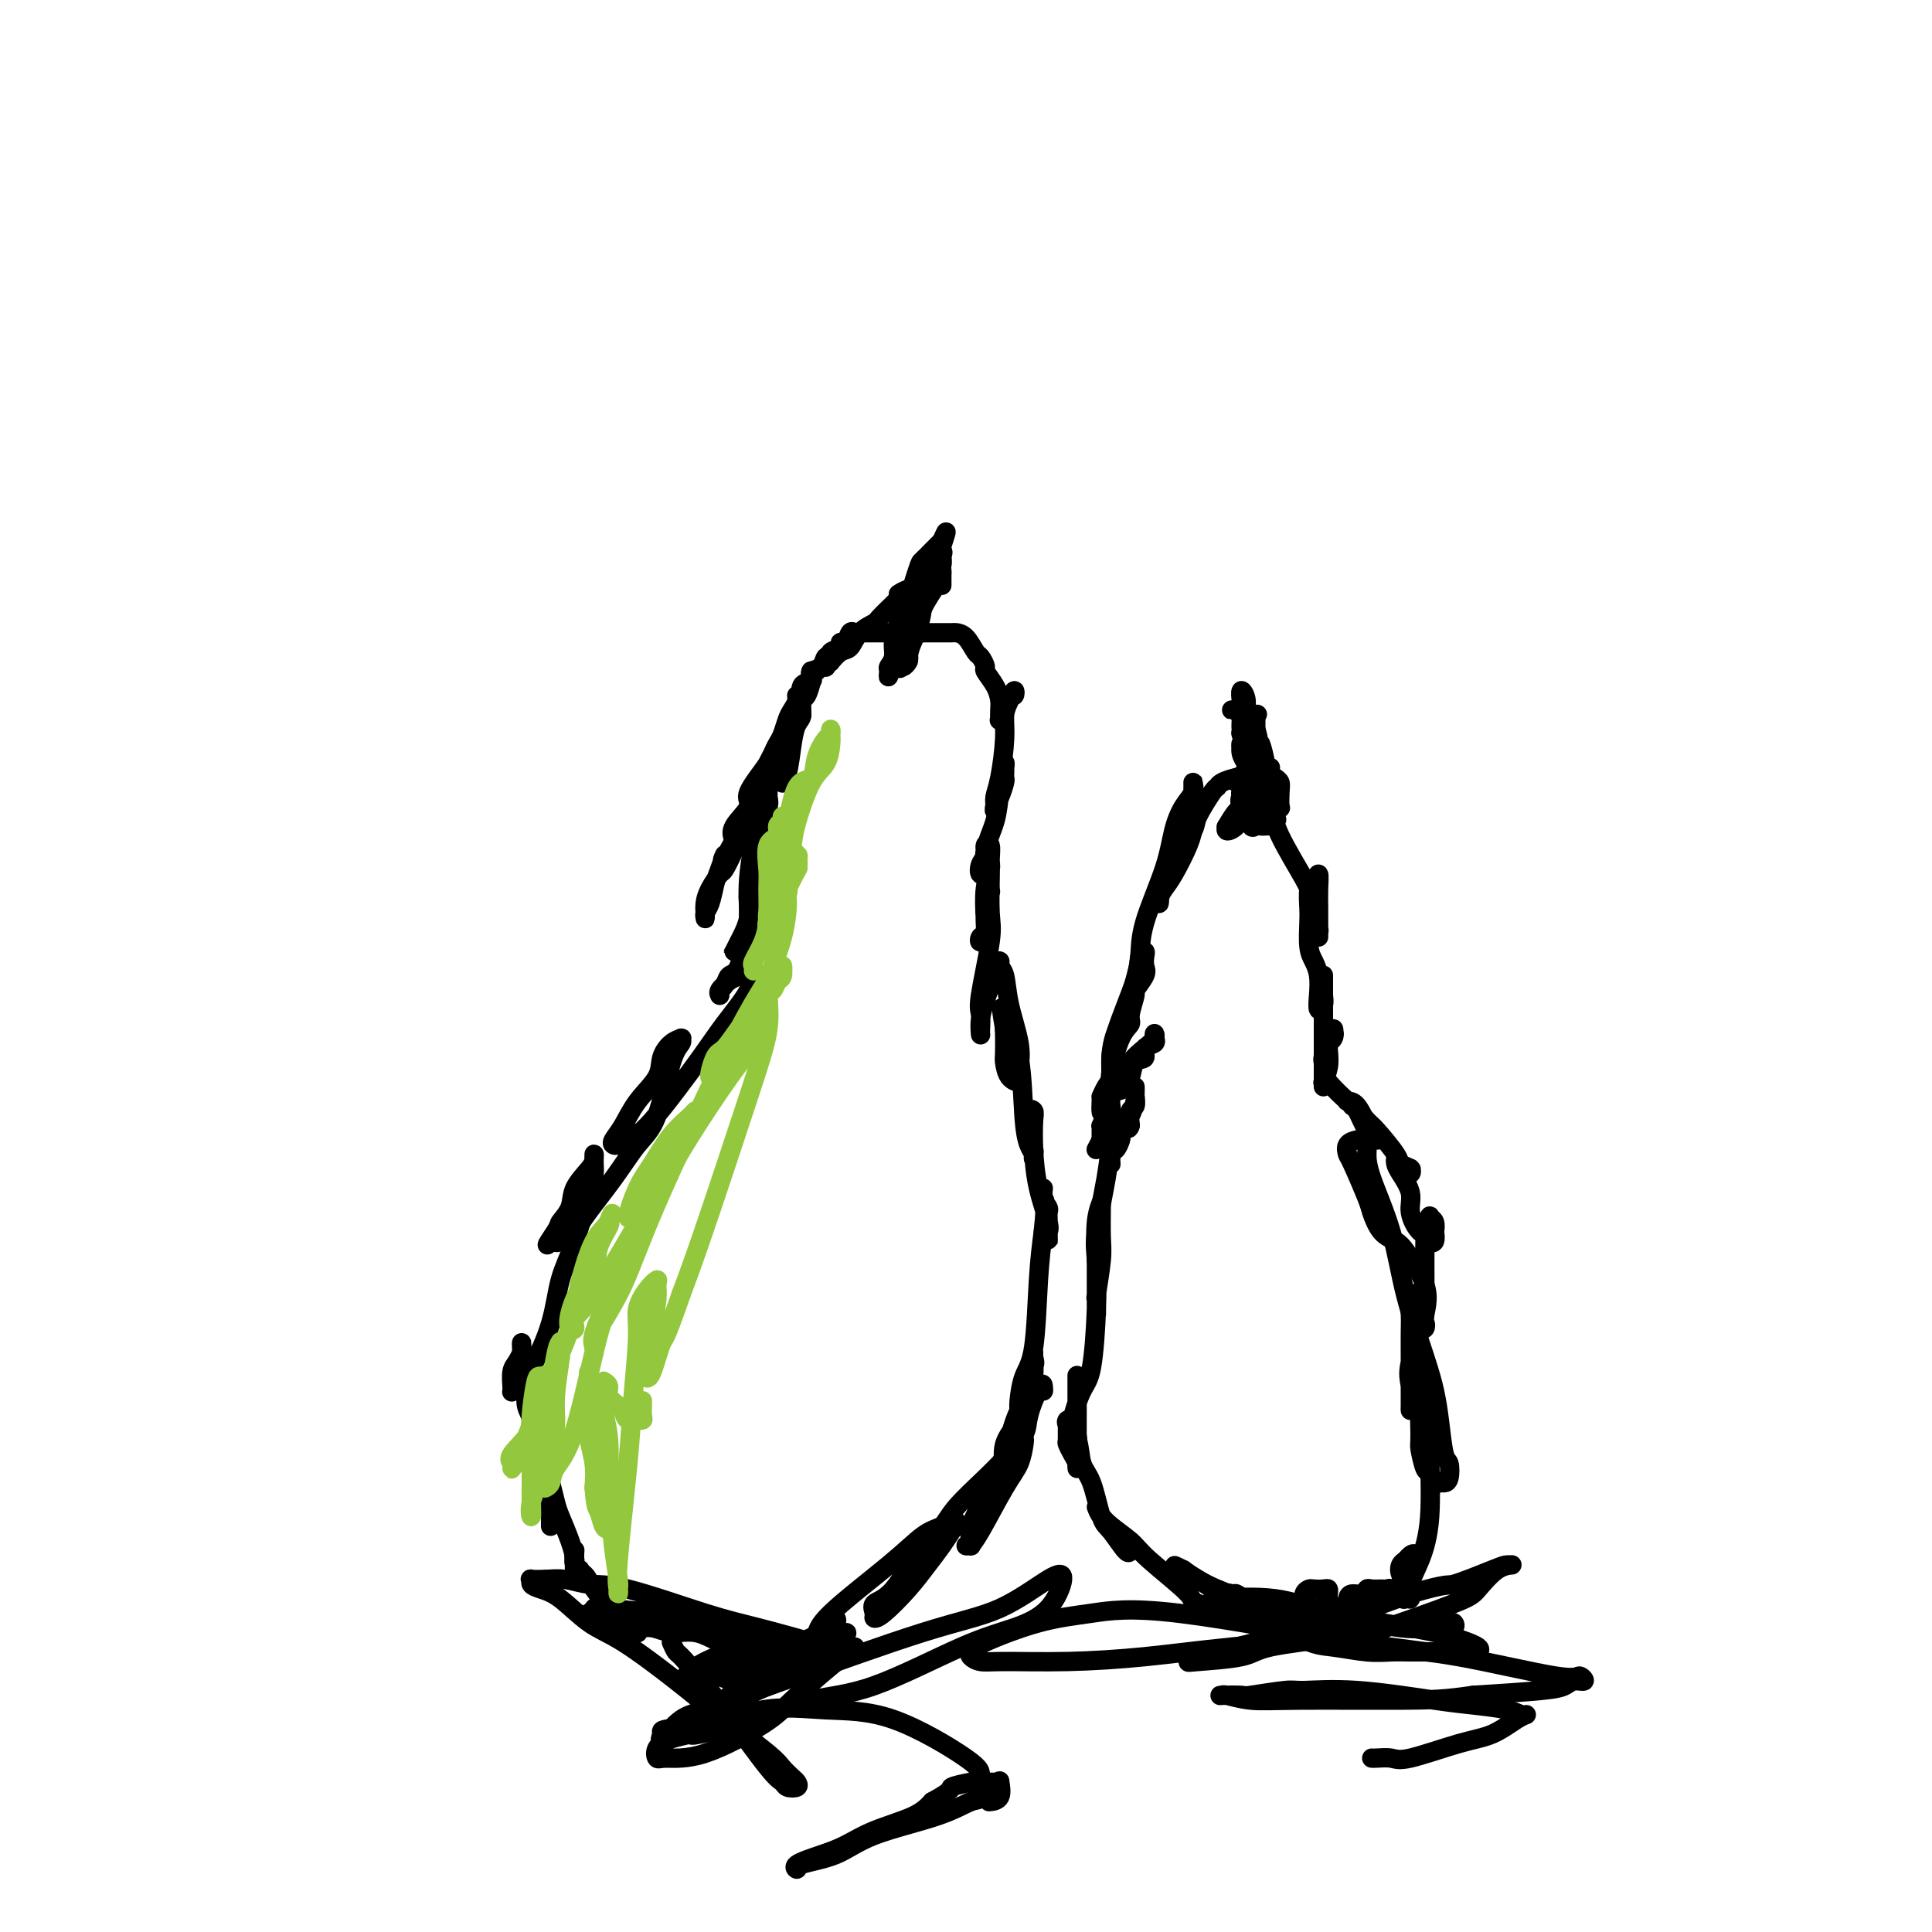 <svg viewBox='0 0 400 400' version='1.1' xmlns='http://www.w3.org/2000/svg' xmlns:xlink='http://www.w3.org/1999/xlink'><g fill='none' stroke='#000000' stroke-width='4' stroke-linecap='round' stroke-linejoin='round'><path d='M156,178c0.112,-0.071 0.223,-0.143 0,1c-0.223,1.143 -0.781,3.499 -1,5c-0.219,1.501 -0.101,2.147 0,3c0.101,0.853 0.184,1.914 0,3c-0.184,1.086 -0.635,2.196 -1,3c-0.365,0.804 -0.645,1.301 -1,2c-0.355,0.699 -0.784,1.599 -1,2c-0.216,0.401 -0.217,0.301 0,0c0.217,-0.301 0.652,-0.805 1,-1c0.348,-0.195 0.608,-0.082 1,-1c0.392,-0.918 0.914,-2.865 1,-5c0.086,-2.135 -0.264,-4.456 0,-8c0.264,-3.544 1.143,-8.310 2,-11c0.857,-2.690 1.694,-3.303 2,-4c0.306,-0.697 0.082,-1.477 0,-2c-0.082,-0.523 -0.022,-0.790 0,-1c0.022,-0.210 0.006,-0.364 0,0c-0.006,0.364 -0.002,1.247 0,2c0.002,0.753 0.001,1.377 0,2'/><path d='M159,168c-0.182,1.840 -0.638,4.439 -1,6c-0.362,1.561 -0.632,2.083 -1,3c-0.368,0.917 -0.834,2.228 -1,4c-0.166,1.772 -0.030,4.006 0,5c0.030,0.994 -0.044,0.748 0,2c0.044,1.252 0.208,4.002 0,5c-0.208,0.998 -0.787,0.246 -1,1c-0.213,0.754 -0.060,3.016 0,3c0.060,-0.016 0.025,-2.308 0,-4c-0.025,-1.692 -0.041,-2.784 0,-4c0.041,-1.216 0.140,-2.556 1,-5c0.860,-2.444 2.480,-5.992 3,-8c0.520,-2.008 -0.059,-2.477 0,-3c0.059,-0.523 0.756,-1.099 1,-1c0.244,0.099 0.035,0.875 0,1c-0.035,0.125 0.104,-0.401 0,1c-0.104,1.401 -0.451,4.727 -1,8c-0.549,3.273 -1.299,6.491 -2,8c-0.701,1.509 -1.355,1.307 -2,3c-0.645,1.693 -1.283,5.281 -2,7c-0.717,1.719 -1.513,1.571 -2,2c-0.487,0.429 -0.666,1.436 -1,2c-0.334,0.564 -0.823,0.685 -1,1c-0.177,0.315 -0.042,0.825 0,1c0.042,0.175 -0.009,0.016 0,0c0.009,-0.016 0.079,0.111 0,0c-0.079,-0.111 -0.308,-0.460 0,-1c0.308,-0.540 1.154,-1.270 2,-2'/><path d='M151,203c1.217,-0.709 3.259,-1.481 4,-2c0.741,-0.519 0.182,-0.786 0,-1c-0.182,-0.214 0.012,-0.376 0,0c-0.012,0.376 -0.229,1.291 0,2c0.229,0.709 0.903,1.212 0,3c-0.903,1.788 -3.383,4.861 -5,7c-1.617,2.139 -2.370,3.344 -5,7c-2.630,3.656 -7.137,9.762 -10,13c-2.863,3.238 -4.082,3.606 -5,4c-0.918,0.394 -1.535,0.813 -2,1c-0.465,0.187 -0.779,0.144 -1,0c-0.221,-0.144 -0.348,-0.387 0,-1c0.348,-0.613 1.171,-1.596 2,-3c0.829,-1.404 1.666,-3.227 3,-5c1.334,-1.773 3.166,-3.494 4,-5c0.834,-1.506 0.668,-2.796 1,-4c0.332,-1.204 1.160,-2.323 2,-3c0.840,-0.677 1.691,-0.911 2,-1c0.309,-0.089 0.078,-0.033 0,0c-0.078,0.033 -0.001,0.042 0,0c0.001,-0.042 -0.074,-0.134 0,0c0.074,0.134 0.298,0.496 0,1c-0.298,0.504 -1.117,1.150 -2,4c-0.883,2.850 -1.831,7.904 -3,11c-1.169,3.096 -2.558,4.234 -4,6c-1.442,1.766 -2.936,4.159 -5,7c-2.064,2.841 -4.697,6.132 -6,8c-1.303,1.868 -1.277,2.315 -2,3c-0.723,0.685 -2.195,1.607 -3,2c-0.805,0.393 -0.944,0.255 -1,0c-0.056,-0.255 -0.028,-0.628 0,-1'/><path d='M115,256c-3.278,3.727 -0.973,0.544 0,-1c0.973,-1.544 0.615,-1.449 1,-2c0.385,-0.551 1.515,-1.747 2,-3c0.485,-1.253 0.326,-2.564 1,-4c0.674,-1.436 2.181,-2.996 3,-4c0.819,-1.004 0.950,-1.453 1,-2c0.050,-0.547 0.019,-1.191 0,-1c-0.019,0.191 -0.026,1.216 0,2c0.026,0.784 0.083,1.328 0,2c-0.083,0.672 -0.308,1.472 -1,4c-0.692,2.528 -1.852,6.784 -3,10c-1.148,3.216 -2.283,5.391 -3,8c-0.717,2.609 -1.015,5.652 -2,9c-0.985,3.348 -2.656,7.001 -4,9c-1.344,1.999 -2.361,2.344 -3,3c-0.639,0.656 -0.901,1.624 -1,2c-0.099,0.376 -0.037,0.161 0,0c0.037,-0.161 0.048,-0.266 0,-1c-0.048,-0.734 -0.157,-2.097 0,-3c0.157,-0.903 0.578,-1.347 1,-2c0.422,-0.653 0.844,-1.514 1,-2c0.156,-0.486 0.044,-0.597 0,-1c-0.044,-0.403 -0.022,-1.097 0,-1c0.022,0.097 0.044,0.984 0,2c-0.044,1.016 -0.156,2.162 0,3c0.156,0.838 0.578,1.369 1,3c0.422,1.631 0.844,4.362 1,6c0.156,1.638 0.044,2.182 0,3c-0.044,0.818 -0.022,1.909 0,3'/><path d='M110,298c0.309,3.160 0.083,1.561 0,1c-0.083,-0.561 -0.021,-0.083 0,0c0.021,0.083 0.002,-0.230 0,-1c-0.002,-0.770 0.014,-1.996 0,-3c-0.014,-1.004 -0.057,-1.787 0,-3c0.057,-1.213 0.216,-2.857 0,-4c-0.216,-1.143 -0.807,-1.787 -1,-2c-0.193,-0.213 0.011,0.004 0,1c-0.011,0.996 -0.238,2.771 0,4c0.238,1.229 0.939,1.910 1,3c0.061,1.090 -0.520,2.587 0,5c0.520,2.413 2.139,5.741 3,8c0.861,2.259 0.963,3.448 1,5c0.037,1.552 0.010,3.466 0,4c-0.010,0.534 -0.002,-0.311 0,-1c0.002,-0.689 -0.000,-1.221 0,-2c0.000,-0.779 0.003,-1.803 0,-3c-0.003,-1.197 -0.013,-2.566 0,-3c0.013,-0.434 0.048,0.067 0,0c-0.048,-0.067 -0.181,-0.702 0,0c0.181,0.702 0.674,2.741 1,4c0.326,1.259 0.483,1.740 1,3c0.517,1.260 1.392,3.300 2,5c0.608,1.700 0.949,3.059 1,4c0.051,0.941 -0.186,1.465 0,2c0.186,0.535 0.796,1.083 1,1c0.204,-0.083 0.003,-0.795 0,-1c-0.003,-0.205 0.191,0.099 0,0c-0.191,-0.099 -0.769,-0.600 -1,-1c-0.231,-0.400 -0.116,-0.700 0,-1'/><path d='M119,323c-0.127,-1.074 0.057,-2.260 0,-2c-0.057,0.260 -0.353,1.966 0,3c0.353,1.034 1.355,1.395 2,2c0.645,0.605 0.933,1.454 2,3c1.067,1.546 2.913,3.788 4,5c1.087,1.212 1.416,1.392 2,2c0.584,0.608 1.423,1.642 2,2c0.577,0.358 0.891,0.040 1,0c0.109,-0.040 0.012,0.198 0,0c-0.012,-0.198 0.061,-0.834 0,-1c-0.061,-0.166 -0.257,0.136 -1,0c-0.743,-0.136 -2.034,-0.712 -2,-1c0.034,-0.288 1.393,-0.289 2,0c0.607,0.289 0.461,0.869 1,1c0.539,0.131 1.762,-0.185 3,0c1.238,0.185 2.492,0.872 4,1c1.508,0.128 3.272,-0.301 5,0c1.728,0.301 3.420,1.333 5,2c1.580,0.667 3.048,0.969 4,1c0.952,0.031 1.387,-0.209 1,0c-0.387,0.209 -1.597,0.869 -2,1c-0.403,0.131 -0.000,-0.266 -1,0c-1.000,0.266 -3.402,1.195 -5,2c-1.598,0.805 -2.392,1.486 -3,2c-0.608,0.514 -1.031,0.861 -1,1c0.031,0.139 0.515,0.069 1,0'/><path d='M143,347c-1.110,0.914 1.114,0.199 2,0c0.886,-0.199 0.433,0.119 1,0c0.567,-0.119 2.153,-0.673 3,-1c0.847,-0.327 0.955,-0.425 2,-1c1.045,-0.575 3.026,-1.626 4,-2c0.974,-0.374 0.941,-0.072 1,0c0.059,0.072 0.208,-0.086 0,0c-0.208,0.086 -0.774,0.416 -1,1c-0.226,0.584 -0.111,1.423 -1,2c-0.889,0.577 -2.783,0.891 -4,1c-1.217,0.109 -1.756,0.011 -2,0c-0.244,-0.011 -0.191,0.065 0,0c0.191,-0.065 0.521,-0.272 1,0c0.479,0.272 1.107,1.021 3,0c1.893,-1.021 5.053,-3.814 7,-5c1.947,-1.186 2.683,-0.766 4,-1c1.317,-0.234 3.215,-1.124 5,-2c1.785,-0.876 3.455,-1.739 4,-2c0.545,-0.261 -0.036,0.081 0,0c0.036,-0.081 0.688,-0.583 1,-1c0.312,-0.417 0.282,-0.748 0,-1c-0.282,-0.252 -0.818,-0.424 -1,0c-0.182,0.424 -0.010,1.444 0,2c0.010,0.556 -0.142,0.649 -1,1c-0.858,0.351 -2.423,0.959 -3,2c-0.577,1.041 -0.165,2.516 0,3c0.165,0.484 0.083,-0.024 0,0c-0.083,0.024 -0.167,0.578 0,0c0.167,-0.578 0.583,-2.289 1,-4'/><path d='M169,339c0.206,-1.235 0.221,-2.322 3,-5c2.779,-2.678 8.322,-6.947 12,-10c3.678,-3.053 5.492,-4.891 7,-6c1.508,-1.109 2.711,-1.491 4,-2c1.289,-0.509 2.664,-1.145 3,-1c0.336,0.145 -0.368,1.072 -1,2c-0.632,0.928 -1.193,1.857 -2,3c-0.807,1.143 -1.862,2.500 -3,4c-1.138,1.500 -2.360,3.141 -4,5c-1.640,1.859 -3.697,3.935 -5,5c-1.303,1.065 -1.850,1.120 -2,1c-0.150,-0.120 0.099,-0.415 0,-1c-0.099,-0.585 -0.546,-1.459 0,-2c0.546,-0.541 2.085,-0.749 4,-3c1.915,-2.251 4.206,-6.545 6,-9c1.794,-2.455 3.090,-3.071 4,-4c0.910,-0.929 1.435,-2.172 3,-4c1.565,-1.828 4.171,-4.241 6,-6c1.829,-1.759 2.880,-2.866 4,-4c1.120,-1.134 2.307,-2.297 3,-3c0.693,-0.703 0.891,-0.946 1,-1c0.109,-0.054 0.130,0.080 0,1c-0.130,0.920 -0.412,2.624 -1,4c-0.588,1.376 -1.483,2.422 -3,5c-1.517,2.578 -3.656,6.688 -5,9c-1.344,2.312 -1.894,2.824 -2,3c-0.106,0.176 0.231,0.014 0,0c-0.231,-0.014 -1.031,0.120 -1,0c0.031,-0.120 0.893,-0.494 1,-1c0.107,-0.506 -0.541,-1.145 0,-3c0.541,-1.855 2.270,-4.928 4,-8'/><path d='M205,308c1.177,-2.975 2.120,-4.414 3,-7c0.880,-2.586 1.698,-6.319 3,-9c1.302,-2.681 3.088,-4.310 4,-5c0.912,-0.690 0.951,-0.440 1,0c0.049,0.440 0.108,1.069 0,1c-0.108,-0.069 -0.383,-0.835 -1,0c-0.617,0.835 -1.576,3.271 -2,5c-0.424,1.729 -0.312,2.750 -1,4c-0.688,1.250 -2.175,2.731 -3,4c-0.825,1.269 -0.989,2.328 -1,3c-0.011,0.672 0.130,0.957 0,0c-0.130,-0.957 -0.532,-3.156 0,-5c0.532,-1.844 1.999,-3.332 3,-5c1.001,-1.668 1.536,-3.516 2,-5c0.464,-1.484 0.859,-2.603 1,-4c0.141,-1.397 0.030,-3.073 0,-4c-0.030,-0.927 0.021,-1.105 0,-1c-0.021,0.105 -0.115,0.494 0,1c0.115,0.506 0.437,1.130 0,2c-0.437,0.870 -1.634,1.985 -2,3c-0.366,1.015 0.098,1.929 0,3c-0.098,1.071 -0.759,2.298 -1,3c-0.241,0.702 -0.063,0.880 0,1c0.063,0.120 0.009,0.183 0,0c-0.009,-0.183 0.025,-0.612 0,-1c-0.025,-0.388 -0.109,-0.737 0,-2c0.109,-1.263 0.411,-3.442 1,-5c0.589,-1.558 1.466,-2.496 2,-6c0.534,-3.504 0.724,-9.572 1,-14c0.276,-4.428 0.638,-7.214 1,-10'/><path d='M216,255c0.769,-7.163 0.192,-6.572 0,-7c-0.192,-0.428 0.001,-1.875 0,-2c-0.001,-0.125 -0.196,1.070 0,2c0.196,0.930 0.785,1.593 1,2c0.215,0.407 0.058,0.556 0,1c-0.058,0.444 -0.015,1.181 0,2c0.015,0.819 0.004,1.719 0,2c-0.004,0.281 -0.002,-0.057 0,0c0.002,0.057 0.002,0.511 0,1c-0.002,0.489 -0.007,1.015 0,1c0.007,-0.015 0.026,-0.571 0,-1c-0.026,-0.429 -0.098,-0.731 0,-1c0.098,-0.269 0.367,-0.506 0,-2c-0.367,-1.494 -1.370,-4.245 -2,-7c-0.630,-2.755 -0.886,-5.514 -1,-8c-0.114,-2.486 -0.084,-4.699 0,-6c0.084,-1.301 0.222,-1.690 0,-2c-0.222,-0.310 -0.806,-0.539 -1,0c-0.194,0.539 0.000,1.848 0,3c-0.000,1.152 -0.195,2.148 0,3c0.195,0.852 0.782,1.558 1,2c0.218,0.442 0.069,0.618 0,1c-0.069,0.382 -0.059,0.970 0,1c0.059,0.030 0.165,-0.497 0,-1c-0.165,-0.503 -0.601,-0.980 -1,-2c-0.399,-1.020 -0.761,-2.582 -1,-6c-0.239,-3.418 -0.354,-8.691 -1,-12c-0.646,-3.309 -1.823,-4.655 -3,-6'/><path d='M208,213c-1.238,-7.071 -0.332,-3.750 0,-2c0.332,1.750 0.091,1.929 0,2c-0.091,0.071 -0.031,0.034 0,1c0.031,0.966 0.033,2.936 0,4c-0.033,1.064 -0.100,1.223 0,2c0.100,0.777 0.368,2.171 1,3c0.632,0.829 1.627,1.091 2,1c0.373,-0.091 0.126,-0.535 0,-1c-0.126,-0.465 -0.129,-0.950 0,-2c0.129,-1.050 0.389,-2.663 0,-5c-0.389,-2.337 -1.428,-5.396 -2,-8c-0.572,-2.604 -0.678,-4.751 -1,-6c-0.322,-1.249 -0.860,-1.598 -1,-2c-0.140,-0.402 0.116,-0.856 0,-1c-0.116,-0.144 -0.606,0.021 -1,1c-0.394,0.979 -0.694,2.770 -1,4c-0.306,1.230 -0.618,1.898 -1,3c-0.382,1.102 -0.834,2.639 -1,4c-0.166,1.361 -0.047,2.545 0,3c0.047,0.455 0.020,0.179 0,0c-0.020,-0.179 -0.034,-0.263 0,-1c0.034,-0.737 0.114,-2.127 0,-3c-0.114,-0.873 -0.423,-1.228 0,-4c0.423,-2.772 1.577,-7.961 2,-11c0.423,-3.039 0.114,-3.928 0,-6c-0.114,-2.072 -0.033,-5.329 0,-7c0.033,-1.671 0.019,-1.757 0,-1c-0.019,0.757 -0.044,2.358 0,3c0.044,0.642 0.155,0.326 0,1c-0.155,0.674 -0.578,2.337 -1,4'/><path d='M204,189c-0.098,1.951 0.156,3.329 0,4c-0.156,0.671 -0.722,0.634 -1,1c-0.278,0.366 -0.267,1.135 0,1c0.267,-0.135 0.789,-1.176 1,-2c0.211,-0.824 0.110,-1.433 0,-3c-0.110,-1.567 -0.230,-4.092 0,-6c0.230,-1.908 0.809,-3.199 1,-4c0.191,-0.801 -0.005,-1.113 0,-2c0.005,-0.887 0.210,-2.349 0,-3c-0.210,-0.651 -0.837,-0.491 -1,0c-0.163,0.491 0.136,1.312 0,2c-0.136,0.688 -0.709,1.242 -1,2c-0.291,0.758 -0.299,1.720 0,2c0.299,0.280 0.907,-0.121 1,-1c0.093,-0.879 -0.329,-2.236 0,-4c0.329,-1.764 1.409,-3.934 2,-6c0.591,-2.066 0.694,-4.029 1,-6c0.306,-1.971 0.814,-3.950 1,-5c0.186,-1.050 0.051,-1.170 0,-1c-0.051,0.170 -0.016,0.629 0,1c0.016,0.371 0.015,0.653 0,1c-0.015,0.347 -0.042,0.758 0,1c0.042,0.242 0.155,0.313 0,1c-0.155,0.687 -0.578,1.988 -1,3c-0.422,1.012 -0.844,1.734 -1,2c-0.156,0.266 -0.044,0.076 0,0c0.044,-0.076 0.022,-0.038 0,0'/><path d='M206,167c-0.298,1.324 -0.042,0.633 0,0c0.042,-0.633 -0.130,-1.208 0,-2c0.130,-0.792 0.560,-1.800 1,-4c0.440,-2.200 0.889,-5.590 1,-8c0.111,-2.410 -0.117,-3.838 0,-5c0.117,-1.162 0.578,-2.059 1,-3c0.422,-0.941 0.807,-1.928 1,-2c0.193,-0.072 0.196,0.771 0,1c-0.196,0.229 -0.592,-0.155 -1,0c-0.408,0.155 -0.827,0.850 -1,1c-0.173,0.150 -0.099,-0.245 0,0c0.099,0.245 0.223,1.131 0,2c-0.223,0.869 -0.791,1.720 -1,2c-0.209,0.280 -0.058,-0.010 0,0c0.058,0.010 0.022,0.321 0,0c-0.022,-0.321 -0.029,-1.275 0,-2c0.029,-0.725 0.096,-1.221 0,-2c-0.096,-0.779 -0.354,-1.842 -1,-3c-0.646,-1.158 -1.681,-2.412 -2,-3c-0.319,-0.588 0.079,-0.511 0,-1c-0.079,-0.489 -0.636,-1.542 -1,-2c-0.364,-0.458 -0.536,-0.319 -1,-1c-0.464,-0.681 -1.219,-2.183 -2,-3c-0.781,-0.817 -1.589,-0.951 -2,-1c-0.411,-0.049 -0.425,-0.013 -1,0c-0.575,0.013 -1.712,0.004 -2,0c-0.288,-0.004 0.273,-0.001 0,0c-0.273,0.001 -1.381,0.000 -2,0c-0.619,-0.000 -0.748,-0.000 -1,0c-0.252,0.000 -0.626,0.000 -1,0'/><path d='M191,131c-1.489,-0.155 -0.713,-0.041 -1,0c-0.287,0.041 -1.638,0.011 -2,0c-0.362,-0.011 0.264,-0.003 0,0c-0.264,0.003 -1.419,0.001 -2,0c-0.581,-0.001 -0.590,-0.000 -1,0c-0.410,0.000 -1.223,-0.000 -2,0c-0.777,0.000 -1.518,0.001 -2,0c-0.482,-0.001 -0.707,-0.002 -1,0c-0.293,0.002 -0.656,0.008 -1,0c-0.344,-0.008 -0.671,-0.031 -1,0c-0.329,0.031 -0.660,0.117 -1,0c-0.340,-0.117 -0.687,-0.435 -1,0c-0.313,0.435 -0.591,1.623 -1,2c-0.409,0.377 -0.950,-0.059 -1,0c-0.050,0.059 0.391,0.611 0,1c-0.391,0.389 -1.615,0.615 -2,1c-0.385,0.385 0.068,0.930 0,1c-0.068,0.070 -0.659,-0.334 -1,0c-0.341,0.334 -0.434,1.407 -1,2c-0.566,0.593 -1.605,0.707 -2,1c-0.395,0.293 -0.144,0.764 0,1c0.144,0.236 0.182,0.237 0,1c-0.182,0.763 -0.584,2.287 -1,3c-0.416,0.713 -0.845,0.614 -1,1c-0.155,0.386 -0.035,1.256 -1,3c-0.965,1.744 -3.016,4.361 -4,6c-0.984,1.639 -0.902,2.301 -2,4c-1.098,1.699 -3.377,4.435 -4,6c-0.623,1.565 0.409,1.960 0,3c-0.409,1.040 -2.260,2.726 -3,4c-0.740,1.274 -0.370,2.137 0,3'/><path d='M152,174c-3.499,6.564 -2.248,3.475 -2,3c0.248,-0.475 -0.508,1.666 -1,3c-0.492,1.334 -0.720,1.861 -1,3c-0.280,1.139 -0.611,2.889 -1,4c-0.389,1.111 -0.836,1.581 -1,2c-0.164,0.419 -0.044,0.786 0,1c0.044,0.214 0.014,0.273 0,0c-0.014,-0.273 -0.011,-0.879 0,-1c0.011,-0.121 0.030,0.244 0,0c-0.030,-0.244 -0.107,-1.095 0,-2c0.107,-0.905 0.400,-1.862 1,-3c0.600,-1.138 1.508,-2.455 2,-3c0.492,-0.545 0.568,-0.318 1,-1c0.432,-0.682 1.219,-2.274 2,-4c0.781,-1.726 1.554,-3.585 2,-5c0.446,-1.415 0.565,-2.386 1,-4c0.435,-1.614 1.188,-3.871 2,-5c0.812,-1.129 1.685,-1.132 2,-1c0.315,0.132 0.073,0.397 0,0c-0.073,-0.397 0.022,-1.456 0,-2c-0.022,-0.544 -0.160,-0.572 0,-1c0.160,-0.428 0.620,-1.255 1,-2c0.380,-0.745 0.680,-1.407 1,-2c0.320,-0.593 0.659,-1.116 1,-2c0.341,-0.884 0.684,-2.127 1,-3c0.316,-0.873 0.607,-1.374 1,-2c0.393,-0.626 0.890,-1.375 1,-2c0.110,-0.625 -0.166,-1.126 0,-1c0.166,0.126 0.776,0.880 1,1c0.224,0.120 0.064,-0.394 0,0c-0.064,0.394 -0.032,1.697 0,3'/><path d='M166,148c-0.023,0.769 -0.581,1.190 -1,2c-0.419,0.810 -0.701,2.007 -1,4c-0.299,1.993 -0.616,4.782 -1,6c-0.384,1.218 -0.836,0.865 -1,1c-0.164,0.135 -0.042,0.758 0,1c0.042,0.242 0.004,0.104 0,0c-0.004,-0.104 0.028,-0.172 0,-1c-0.028,-0.828 -0.115,-2.414 0,-4c0.115,-1.586 0.431,-3.170 1,-5c0.569,-1.830 1.392,-3.905 2,-5c0.608,-1.095 1.000,-1.211 1,-2c-0.000,-0.789 -0.393,-2.250 0,-3c0.393,-0.750 1.573,-0.788 2,-1c0.427,-0.212 0.103,-0.596 0,-1c-0.103,-0.404 0.015,-0.826 0,-1c-0.015,-0.174 -0.163,-0.098 0,0c0.163,0.098 0.636,0.218 1,0c0.364,-0.218 0.618,-0.774 1,-1c0.382,-0.226 0.893,-0.120 1,0c0.107,0.120 -0.189,0.255 0,0c0.189,-0.255 0.864,-0.901 1,-1c0.136,-0.099 -0.268,0.348 0,0c0.268,-0.348 1.207,-1.492 2,-2c0.793,-0.508 1.438,-0.381 2,-1c0.562,-0.619 1.040,-1.983 2,-3c0.960,-1.017 2.402,-1.685 3,-2c0.598,-0.315 0.353,-0.277 1,-1c0.647,-0.723 2.185,-2.207 3,-3c0.815,-0.793 0.908,-0.897 1,-1'/><path d='M186,124c2.973,-2.933 0.405,-1.267 0,-1c-0.405,0.267 1.353,-0.865 2,-1c0.647,-0.135 0.184,0.727 0,1c-0.184,0.273 -0.088,-0.044 0,0c0.088,0.044 0.168,0.449 0,1c-0.168,0.551 -0.585,1.249 -1,2c-0.415,0.751 -0.828,1.556 -1,2c-0.172,0.444 -0.102,0.529 0,1c0.102,0.471 0.238,1.330 0,2c-0.238,0.670 -0.849,1.153 -1,2c-0.151,0.847 0.160,2.058 0,3c-0.160,0.942 -0.789,1.613 -1,2c-0.211,0.387 -0.002,0.489 0,1c0.002,0.511 -0.202,1.429 0,1c0.202,-0.429 0.809,-2.207 1,-3c0.191,-0.793 -0.033,-0.601 0,-1c0.033,-0.399 0.323,-1.387 1,-3c0.677,-1.613 1.743,-3.850 2,-5c0.257,-1.150 -0.293,-1.214 0,-3c0.293,-1.786 1.429,-5.293 2,-7c0.571,-1.707 0.577,-1.613 1,-2c0.423,-0.387 1.264,-1.253 2,-2c0.736,-0.747 1.368,-1.373 2,-2'/><path d='M195,112c1.708,-4.000 0.479,-0.502 0,1c-0.479,1.502 -0.208,1.006 0,1c0.208,-0.006 0.354,0.479 0,1c-0.354,0.521 -1.209,1.078 -2,3c-0.791,1.922 -1.517,5.207 -2,7c-0.483,1.793 -0.721,2.093 -1,3c-0.279,0.907 -0.597,2.421 -1,4c-0.403,1.579 -0.889,3.223 -1,4c-0.111,0.777 0.153,0.685 0,1c-0.153,0.315 -0.722,1.035 -1,1c-0.278,-0.035 -0.264,-0.825 0,-1c0.264,-0.175 0.779,0.265 1,0c0.221,-0.265 0.148,-1.235 0,-2c-0.148,-0.765 -0.373,-1.325 0,-2c0.373,-0.675 1.342,-1.466 2,-3c0.658,-1.534 1.003,-3.810 1,-5c-0.003,-1.190 -0.355,-1.293 0,-2c0.355,-0.707 1.416,-2.019 2,-3c0.584,-0.981 0.692,-1.632 1,-2c0.308,-0.368 0.818,-0.452 1,-1c0.182,-0.548 0.036,-1.560 0,-2c-0.036,-0.440 0.036,-0.307 0,0c-0.036,0.307 -0.181,0.787 -1,2c-0.819,1.213 -2.312,3.160 -3,5c-0.688,1.840 -0.570,3.572 -1,5c-0.430,1.428 -1.409,2.551 -2,4c-0.591,1.449 -0.796,3.225 -1,5'/><path d='M187,136c-1.267,3.992 -0.434,1.970 0,1c0.434,-0.970 0.470,-0.890 1,-2c0.530,-1.110 1.554,-3.412 2,-5c0.446,-1.588 0.316,-2.462 1,-4c0.684,-1.538 2.183,-3.739 3,-5c0.817,-1.261 0.951,-1.581 1,-2c0.049,-0.419 0.013,-0.937 0,-1c-0.013,-0.063 -0.004,0.329 0,1c0.004,0.671 0.001,1.620 0,2c-0.001,0.380 -0.001,0.190 0,0'/><path d='M230,226c0.002,-1.616 0.004,-3.232 0,-5c-0.004,-1.768 -0.015,-3.687 1,-7c1.015,-3.313 3.056,-8.020 4,-11c0.944,-2.980 0.791,-4.234 1,-5c0.209,-0.766 0.780,-1.045 1,-1c0.220,0.045 0.088,0.415 0,1c-0.088,0.585 -0.133,1.386 0,2c0.133,0.614 0.443,1.043 0,2c-0.443,0.957 -1.641,2.443 -2,3c-0.359,0.557 0.120,0.183 0,1c-0.120,0.817 -0.841,2.823 -1,4c-0.159,1.177 0.242,1.525 0,2c-0.242,0.475 -1.127,1.076 -2,3c-0.873,1.924 -1.735,5.172 -2,7c-0.265,1.828 0.067,2.237 0,3c-0.067,0.763 -0.534,1.882 -1,3'/><path d='M229,228c-1.298,4.675 -1.042,1.361 -1,0c0.042,-1.361 -0.130,-0.770 0,-1c0.130,-0.230 0.562,-1.282 1,-2c0.438,-0.718 0.880,-1.101 1,-2c0.120,-0.899 -0.083,-2.314 0,-4c0.083,-1.686 0.453,-3.642 1,-5c0.547,-1.358 1.270,-2.118 2,-4c0.730,-1.882 1.466,-4.887 2,-7c0.534,-2.113 0.867,-3.335 1,-5c0.133,-1.665 0.068,-3.772 1,-7c0.932,-3.228 2.863,-7.576 4,-11c1.137,-3.424 1.482,-5.923 2,-8c0.518,-2.077 1.211,-3.730 2,-5c0.789,-1.270 1.676,-2.156 2,-3c0.324,-0.844 0.087,-1.646 0,-2c-0.087,-0.354 -0.023,-0.262 0,0c0.023,0.262 0.007,0.692 0,1c-0.007,0.308 -0.003,0.495 0,1c0.003,0.505 0.005,1.329 0,2c-0.005,0.671 -0.018,1.191 0,2c0.018,0.809 0.068,1.907 0,3c-0.068,1.093 -0.253,2.179 -1,4c-0.747,1.821 -2.056,4.375 -3,6c-0.944,1.625 -1.523,2.319 -2,3c-0.477,0.681 -0.852,1.348 -1,2c-0.148,0.652 -0.071,1.288 0,1c0.071,-0.288 0.134,-1.501 0,-2c-0.134,-0.499 -0.467,-0.286 0,-1c0.467,-0.714 1.733,-2.357 3,-4'/><path d='M243,180c1.354,-2.791 3.239,-6.267 4,-8c0.761,-1.733 0.397,-1.722 1,-3c0.603,-1.278 2.174,-3.844 3,-5c0.826,-1.156 0.908,-0.902 1,-1c0.092,-0.098 0.195,-0.548 1,-1c0.805,-0.452 2.311,-0.907 3,-1c0.689,-0.093 0.562,0.175 1,0c0.438,-0.175 1.441,-0.794 2,-1c0.559,-0.206 0.675,0.001 1,0c0.325,-0.001 0.858,-0.208 1,0c0.142,0.208 -0.107,0.833 0,1c0.107,0.167 0.571,-0.122 0,1c-0.571,1.122 -2.177,3.655 -3,5c-0.823,1.345 -0.863,1.502 -1,2c-0.137,0.498 -0.370,1.338 -1,2c-0.630,0.662 -1.656,1.146 -2,1c-0.344,-0.146 -0.004,-0.921 0,-1c0.004,-0.079 -0.327,0.539 0,0c0.327,-0.539 1.312,-2.235 2,-3c0.688,-0.765 1.078,-0.598 1,-1c-0.078,-0.402 -0.626,-1.373 0,-2c0.626,-0.627 2.424,-0.911 3,-1c0.576,-0.089 -0.070,0.018 0,0c0.070,-0.018 0.855,-0.159 1,0c0.145,0.159 -0.351,0.620 0,1c0.351,0.380 1.548,0.679 2,1c0.452,0.321 0.160,0.663 0,1c-0.160,0.337 -0.189,0.668 0,1c0.189,0.332 0.594,0.666 1,1'/><path d='M264,169c0.627,0.939 0.193,0.788 0,1c-0.193,0.212 -0.146,0.788 0,1c0.146,0.212 0.390,0.059 0,0c-0.390,-0.059 -1.414,-0.026 -2,0c-0.586,0.026 -0.735,0.043 -1,0c-0.265,-0.043 -0.645,-0.148 -1,0c-0.355,0.148 -0.684,0.547 -1,0c-0.316,-0.547 -0.619,-2.042 -1,-3c-0.381,-0.958 -0.841,-1.380 -1,-2c-0.159,-0.620 -0.016,-1.437 0,-2c0.016,-0.563 -0.094,-0.872 0,-1c0.094,-0.128 0.392,-0.076 1,0c0.608,0.076 1.525,0.176 2,1c0.475,0.824 0.508,2.371 1,3c0.492,0.629 1.442,0.341 2,1c0.558,0.659 0.724,2.266 2,5c1.276,2.734 3.662,6.594 5,9c1.338,2.406 1.626,3.359 2,5c0.374,1.641 0.832,3.971 1,5c0.168,1.029 0.045,0.759 0,1c-0.045,0.241 -0.012,0.995 0,1c0.012,0.005 0.003,-0.739 0,-1c-0.003,-0.261 -0.000,-0.040 0,0c0.000,0.040 -0.003,-0.100 0,-1c0.003,-0.900 0.011,-2.561 0,-4c-0.011,-1.439 -0.041,-2.657 0,-4c0.041,-1.343 0.155,-2.812 0,-3c-0.155,-0.188 -0.577,0.906 -1,2'/><path d='M272,183c-0.380,-1.379 -0.831,-0.326 -1,1c-0.169,1.326 -0.056,2.924 0,4c0.056,1.076 0.054,1.631 0,3c-0.054,1.369 -0.159,3.552 0,5c0.159,1.448 0.582,2.161 1,3c0.418,0.839 0.830,1.803 1,3c0.170,1.197 0.098,2.626 0,4c-0.098,1.374 -0.222,2.694 0,3c0.222,0.306 0.792,-0.402 1,-1c0.208,-0.598 0.056,-1.086 0,-2c-0.056,-0.914 -0.015,-2.253 0,-3c0.015,-0.747 0.004,-0.902 0,-1c-0.004,-0.098 -0.001,-0.138 0,0c0.001,0.138 0.000,0.456 0,1c-0.000,0.544 -0.000,1.316 0,2c0.000,0.684 -0.000,1.282 0,2c0.000,0.718 0.000,1.556 0,3c-0.000,1.444 -0.001,3.492 0,5c0.001,1.508 0.004,2.474 0,3c-0.004,0.526 -0.016,0.611 0,1c0.016,0.389 0.061,1.080 0,1c-0.061,-0.080 -0.226,-0.933 0,-1c0.226,-0.067 0.844,0.652 1,0c0.156,-0.652 -0.150,-2.676 0,-4c0.150,-1.324 0.757,-1.950 1,-2c0.243,-0.050 0.121,0.475 0,1'/><path d='M276,214c0.369,-0.430 0.291,0.495 0,1c-0.291,0.505 -0.796,0.589 -1,1c-0.204,0.411 -0.107,1.148 0,2c0.107,0.852 0.225,1.819 0,3c-0.225,1.181 -0.792,2.575 -1,3c-0.208,0.425 -0.056,-0.119 0,0c0.056,0.119 0.015,0.903 0,1c-0.015,0.097 -0.004,-0.491 0,-1c0.004,-0.509 0.001,-0.939 0,-1c-0.001,-0.061 -0.000,0.245 0,0c0.000,-0.245 0.000,-1.043 0,-2c-0.000,-0.957 -0.001,-2.075 0,-2c0.001,0.075 0.002,1.341 0,2c-0.002,0.659 -0.009,0.711 0,1c0.009,0.289 0.034,0.814 1,2c0.966,1.186 2.874,3.034 4,4c1.126,0.966 1.471,1.049 2,2c0.529,0.951 1.243,2.770 2,4c0.757,1.230 1.556,1.871 2,2c0.444,0.129 0.532,-0.252 0,-1c-0.532,-0.748 -1.684,-1.861 -2,-2c-0.316,-0.139 0.205,0.698 0,0c-0.205,-0.698 -1.138,-2.929 -2,-4c-0.862,-1.071 -1.655,-0.981 -2,-1c-0.345,-0.019 -0.241,-0.148 0,0c0.241,0.148 0.621,0.574 1,1'/><path d='M280,229c-0.152,-0.451 1.967,1.920 3,3c1.033,1.080 0.981,0.869 2,2c1.019,1.131 3.110,3.606 4,5c0.890,1.394 0.578,1.708 1,2c0.422,0.292 1.579,0.562 2,1c0.421,0.438 0.106,1.043 0,1c-0.106,-0.043 -0.004,-0.734 0,-1c0.004,-0.266 -0.090,-0.107 0,0c0.090,0.107 0.366,0.163 0,0c-0.366,-0.163 -1.372,-0.543 -2,-1c-0.628,-0.457 -0.877,-0.991 -1,-1c-0.123,-0.009 -0.118,0.505 0,1c0.118,0.495 0.351,0.969 1,2c0.649,1.031 1.714,2.619 2,4c0.286,1.381 -0.207,2.554 0,4c0.207,1.446 1.113,3.164 2,4c0.887,0.836 1.754,0.790 2,1c0.246,0.210 -0.129,0.677 0,1c0.129,0.323 0.763,0.504 1,0c0.237,-0.504 0.079,-1.692 0,-2c-0.079,-0.308 -0.077,0.265 0,0c0.077,-0.265 0.231,-1.366 0,-2c-0.231,-0.634 -0.847,-0.800 -1,-1c-0.153,-0.200 0.155,-0.432 0,0c-0.155,0.432 -0.774,1.530 -1,2c-0.226,0.470 -0.061,0.311 0,1c0.061,0.689 0.016,2.224 0,4c-0.016,1.776 -0.005,3.793 0,6c0.005,2.207 0.002,4.603 0,7'/><path d='M295,272c-0.326,3.334 -0.140,2.167 0,2c0.140,-0.167 0.233,0.664 0,1c-0.233,0.336 -0.793,0.175 -1,0c-0.207,-0.175 -0.059,-0.366 0,-1c0.059,-0.634 0.031,-1.711 0,-2c-0.031,-0.289 -0.065,0.211 0,0c0.065,-0.211 0.228,-1.135 0,-2c-0.228,-0.865 -0.846,-1.673 -1,-2c-0.154,-0.327 0.155,-0.172 0,0c-0.155,0.172 -0.774,0.361 -1,1c-0.226,0.639 -0.061,1.726 0,3c0.061,1.274 0.016,2.733 0,4c-0.016,1.267 -0.004,2.341 0,5c0.004,2.659 -0.002,6.902 0,9c0.002,2.098 0.011,2.050 0,2c-0.011,-0.050 -0.044,-0.102 0,-1c0.044,-0.898 0.164,-2.642 0,-4c-0.164,-1.358 -0.610,-2.331 0,-5c0.610,-2.669 2.278,-7.033 3,-10c0.722,-2.967 0.500,-4.536 0,-6c-0.500,-1.464 -1.276,-2.823 -2,-4c-0.724,-1.177 -1.396,-2.173 -2,-3c-0.604,-0.827 -1.139,-1.486 -2,-2c-0.861,-0.514 -2.048,-0.882 -3,-2c-0.952,-1.118 -1.668,-2.986 -2,-4c-0.332,-1.014 -0.278,-1.176 -1,-3c-0.722,-1.824 -2.218,-5.312 -3,-7c-0.782,-1.688 -0.849,-1.576 -1,-2c-0.151,-0.424 -0.387,-1.383 0,-2c0.387,-0.617 1.396,-0.890 2,-1c0.604,-0.110 0.802,-0.055 1,0'/><path d='M282,236c0.692,-0.005 0.921,0.484 1,1c0.079,0.516 0.006,1.060 0,2c-0.006,0.940 0.054,2.277 1,5c0.946,2.723 2.778,6.833 4,11c1.222,4.167 1.833,8.392 3,13c1.167,4.608 2.891,9.600 4,13c1.109,3.400 1.604,5.209 2,7c0.396,1.791 0.691,3.566 1,6c0.309,2.434 0.630,5.527 1,7c0.370,1.473 0.790,1.325 1,2c0.210,0.675 0.211,2.173 0,3c-0.211,0.827 -0.634,0.982 -1,1c-0.366,0.018 -0.676,-0.100 -1,0c-0.324,0.100 -0.661,0.420 -1,0c-0.339,-0.420 -0.680,-1.580 -1,-2c-0.320,-0.420 -0.618,-0.101 -1,-1c-0.382,-0.899 -0.849,-3.016 -1,-4c-0.151,-0.984 0.012,-0.835 0,-3c-0.012,-2.165 -0.199,-6.642 0,-9c0.199,-2.358 0.784,-2.595 1,-3c0.216,-0.405 0.062,-0.976 0,-1c-0.062,-0.024 -0.031,0.499 0,1c0.031,0.501 0.062,0.981 0,2c-0.062,1.019 -0.218,2.579 0,4c0.218,1.421 0.811,2.704 1,4c0.189,1.296 -0.026,2.604 0,6c0.026,3.396 0.291,8.880 0,13c-0.291,4.120 -1.140,6.878 -2,9c-0.860,2.122 -1.732,3.610 -2,5c-0.268,1.390 0.066,2.683 0,3c-0.066,0.317 -0.533,-0.341 -1,-1'/><path d='M291,330c-0.716,2.402 -0.007,0.406 0,-1c0.007,-1.406 -0.688,-2.221 -1,-3c-0.312,-0.779 -0.241,-1.521 0,-2c0.241,-0.479 0.654,-0.695 1,-1c0.346,-0.305 0.627,-0.698 1,-1c0.373,-0.302 0.840,-0.513 1,0c0.160,0.513 0.014,1.751 0,2c-0.014,0.249 0.103,-0.491 0,0c-0.103,0.491 -0.427,2.212 -1,3c-0.573,0.788 -1.396,0.641 -2,1c-0.604,0.359 -0.989,1.222 -2,2c-1.011,0.778 -2.650,1.470 -4,2c-1.350,0.530 -2.412,0.898 -3,1c-0.588,0.102 -0.701,-0.063 -1,0c-0.299,0.063 -0.785,0.353 -1,0c-0.215,-0.353 -0.161,-1.348 0,-2c0.161,-0.652 0.428,-0.959 1,-1c0.572,-0.041 1.448,0.186 2,0c0.552,-0.186 0.779,-0.783 1,-1c0.221,-0.217 0.436,-0.054 1,0c0.564,0.054 1.479,-0.003 2,0c0.521,0.003 0.650,0.064 1,0c0.350,-0.064 0.921,-0.252 1,0c0.079,0.252 -0.332,0.946 -1,1c-0.668,0.054 -1.591,-0.532 -2,0c-0.409,0.532 -0.302,2.182 -2,3c-1.698,0.818 -5.199,0.805 -7,1c-1.801,0.195 -1.900,0.597 -2,1'/><path d='M274,335c-2.496,0.809 -1.737,0.332 -2,0c-0.263,-0.332 -1.547,-0.520 -2,-1c-0.453,-0.480 -0.076,-1.253 0,-2c0.076,-0.747 -0.148,-1.469 0,-2c0.148,-0.531 0.667,-0.871 1,-1c0.333,-0.129 0.481,-0.046 1,0c0.519,0.046 1.409,0.054 2,0c0.591,-0.054 0.883,-0.169 1,0c0.117,0.169 0.057,0.622 0,1c-0.057,0.378 -0.113,0.683 0,1c0.113,0.317 0.396,0.648 0,1c-0.396,0.352 -1.469,0.724 -2,1c-0.531,0.276 -0.520,0.456 -1,1c-0.480,0.544 -1.452,1.453 -3,2c-1.548,0.547 -3.672,0.733 -5,1c-1.328,0.267 -1.859,0.614 -3,0c-1.141,-0.614 -2.891,-2.189 -4,-3c-1.109,-0.811 -1.577,-0.859 -2,-1c-0.423,-0.141 -0.803,-0.374 -1,-1c-0.197,-0.626 -0.213,-1.644 0,-2c0.213,-0.356 0.653,-0.049 1,0c0.347,0.049 0.600,-0.159 1,0c0.400,0.159 0.947,0.683 1,1c0.053,0.317 -0.387,0.425 0,1c0.387,0.575 1.600,1.618 2,2c0.400,0.382 -0.013,0.104 0,0c0.013,-0.104 0.454,-0.033 0,0c-0.454,0.033 -1.802,0.030 -2,0c-0.198,-0.030 0.754,-0.085 0,0c-0.754,0.085 -3.216,0.310 -5,0c-1.784,-0.310 -2.892,-1.155 -4,-2'/><path d='M248,332c-1.715,-0.389 -0.502,-0.360 -2,-2c-1.498,-1.640 -5.709,-4.949 -8,-7c-2.291,-2.051 -2.664,-2.845 -4,-4c-1.336,-1.155 -3.634,-2.671 -5,-4c-1.366,-1.329 -1.800,-2.469 -2,-3c-0.200,-0.531 -0.165,-0.451 0,0c0.165,0.451 0.461,1.272 1,2c0.539,0.728 1.320,1.362 2,2c0.680,0.638 1.258,1.282 2,2c0.742,0.718 1.646,1.512 2,2c0.354,0.488 0.156,0.671 0,1c-0.156,0.329 -0.269,0.803 -1,0c-0.731,-0.803 -2.078,-2.883 -3,-4c-0.922,-1.117 -1.417,-1.273 -2,-3c-0.583,-1.727 -1.252,-5.027 -2,-7c-0.748,-1.973 -1.573,-2.619 -2,-4c-0.427,-1.381 -0.454,-3.498 -1,-5c-0.546,-1.502 -1.611,-2.390 -2,-3c-0.389,-0.610 -0.101,-0.942 0,-1c0.101,-0.058 0.017,0.159 0,1c-0.017,0.841 0.034,2.308 0,3c-0.034,0.692 -0.153,0.611 0,1c0.153,0.389 0.577,1.248 1,2c0.423,0.752 0.845,1.397 1,2c0.155,0.603 0.042,1.162 0,1c-0.042,-0.162 -0.012,-1.046 0,-2c0.012,-0.954 0.006,-1.977 0,-3'/><path d='M223,299c0.000,-1.129 0.000,-1.451 0,-3c-0.000,-1.549 -0.000,-4.327 0,-6c0.000,-1.673 0.000,-2.243 0,-3c-0.000,-0.757 -0.000,-1.700 0,-2c0.000,-0.300 0.000,0.044 0,0c-0.000,-0.044 -0.000,-0.474 0,0c0.000,0.474 0.001,1.854 0,3c-0.001,1.146 -0.004,2.059 0,3c0.004,0.941 0.016,1.910 0,3c-0.016,1.090 -0.058,2.300 0,3c0.058,0.700 0.218,0.889 0,1c-0.218,0.111 -0.812,0.144 -1,0c-0.188,-0.144 0.030,-0.464 0,-1c-0.030,-0.536 -0.309,-1.287 0,-3c0.309,-1.713 1.206,-4.386 2,-6c0.794,-1.614 1.484,-2.167 2,-5c0.516,-2.833 0.856,-7.946 1,-12c0.144,-4.054 0.091,-7.049 0,-10c-0.091,-2.951 -0.221,-5.857 0,-8c0.221,-2.143 0.792,-3.522 1,-4c0.208,-0.478 0.052,-0.053 0,0c-0.052,0.053 0.000,-0.264 0,1c-0.000,1.264 -0.053,4.110 0,6c0.053,1.890 0.210,2.824 0,5c-0.210,2.176 -0.788,5.595 -1,7c-0.212,1.405 -0.057,0.795 0,1c0.057,0.205 0.015,1.226 0,2c-0.015,0.774 -0.004,1.300 0,1c0.004,-0.300 0.001,-1.427 0,-2c-0.001,-0.573 -0.000,-0.592 0,-2c0.000,-1.408 0.000,-4.204 0,-7'/><path d='M227,261c-0.108,-2.340 -0.379,-3.191 0,-6c0.379,-2.809 1.408,-7.575 2,-11c0.592,-3.425 0.747,-5.508 1,-7c0.253,-1.492 0.603,-2.393 1,-3c0.397,-0.607 0.839,-0.921 1,-1c0.161,-0.079 0.040,0.077 0,0c-0.040,-0.077 -0.001,-0.388 0,0c0.001,0.388 -0.038,1.473 0,2c0.038,0.527 0.152,0.494 0,1c-0.152,0.506 -0.571,1.551 -1,2c-0.429,0.449 -0.869,0.301 -1,1c-0.131,0.699 0.046,2.243 0,2c-0.046,-0.243 -0.313,-2.274 0,-4c0.313,-1.726 1.208,-3.146 2,-4c0.792,-0.854 1.480,-1.142 2,-2c0.520,-0.858 0.871,-2.287 1,-3c0.129,-0.713 0.035,-0.710 0,-1c-0.035,-0.290 -0.010,-0.875 0,-1c0.010,-0.125 0.004,0.208 0,0c-0.004,-0.208 -0.005,-0.958 0,-1c0.005,-0.042 0.015,0.624 0,1c-0.015,0.376 -0.056,0.462 0,1c0.056,0.538 0.207,1.530 0,2c-0.207,0.470 -0.774,0.420 -1,1c-0.226,0.580 -0.113,1.790 0,3'/><path d='M234,233c-0.332,1.239 -0.664,0.336 -1,0c-0.336,-0.336 -0.678,-0.104 -1,0c-0.322,0.104 -0.624,0.079 -1,0c-0.376,-0.079 -0.827,-0.211 -1,0c-0.173,0.211 -0.070,0.766 0,0c0.070,-0.766 0.105,-2.852 0,-4c-0.105,-1.148 -0.350,-1.357 0,-2c0.350,-0.643 1.295,-1.718 2,-3c0.705,-1.282 1.170,-2.770 2,-4c0.830,-1.230 2.026,-2.201 3,-3c0.974,-0.799 1.727,-1.426 2,-2c0.273,-0.574 0.065,-1.094 0,-1c-0.065,0.094 0.013,0.803 0,1c-0.013,0.197 -0.115,-0.118 0,0c0.115,0.118 0.449,0.670 0,1c-0.449,0.330 -1.680,0.437 -2,1c-0.320,0.563 0.270,1.583 0,2c-0.270,0.417 -1.399,0.230 -2,1c-0.601,0.770 -0.672,2.495 -1,3c-0.328,0.505 -0.911,-0.212 -1,0c-0.089,0.212 0.317,1.352 0,2c-0.317,0.648 -1.356,0.802 -2,1c-0.644,0.198 -0.894,0.439 -1,1c-0.106,0.561 -0.067,1.442 0,2c0.067,0.558 0.161,0.793 0,1c-0.161,0.207 -0.579,0.387 -1,1c-0.421,0.613 -0.845,1.659 -1,2c-0.155,0.341 -0.042,-0.024 0,0c0.042,0.024 0.012,0.435 0,1c-0.012,0.565 -0.006,1.282 0,2'/><path d='M228,236c-1.833,3.500 -0.917,1.750 0,0'/><path d='M263,159c0.022,-0.088 0.045,-0.177 0,0c-0.045,0.177 -0.156,0.619 0,1c0.156,0.381 0.579,0.701 1,1c0.421,0.299 0.841,0.576 1,1c0.159,0.424 0.056,0.994 0,2c-0.056,1.006 -0.067,2.448 0,3c0.067,0.552 0.210,0.215 0,0c-0.210,-0.215 -0.775,-0.309 -1,0c-0.225,0.309 -0.112,1.021 0,1c0.112,-0.021 0.222,-0.775 0,-1c-0.222,-0.225 -0.778,0.079 -1,0c-0.222,-0.079 -0.111,-0.539 0,-1'/><path d='M263,166c-0.017,1.066 -0.061,0.230 0,-1c0.061,-1.230 0.227,-2.856 0,-4c-0.227,-1.144 -0.845,-1.807 -1,-2c-0.155,-0.193 0.155,0.083 0,-1c-0.155,-1.083 -0.773,-3.527 -1,-4c-0.227,-0.473 -0.061,1.024 0,2c0.061,0.976 0.017,1.430 0,2c-0.017,0.570 -0.006,1.257 0,2c0.006,0.743 0.008,1.543 0,1c-0.008,-0.543 -0.026,-2.427 0,-3c0.026,-0.573 0.094,0.166 0,-1c-0.094,-1.166 -0.351,-4.238 -1,-6c-0.649,-1.762 -1.691,-2.213 -2,-3c-0.309,-0.787 0.113,-1.910 0,-3c-0.113,-1.090 -0.762,-2.146 -1,-2c-0.238,0.146 -0.064,1.493 0,2c0.064,0.507 0.018,0.174 0,0c-0.018,-0.174 -0.007,-0.190 0,0c0.007,0.190 0.012,0.587 0,1c-0.012,0.413 -0.039,0.843 0,1c0.039,0.157 0.144,0.042 0,0c-0.144,-0.042 -0.539,-0.011 -1,0c-0.461,0.011 -0.989,0.003 -1,0c-0.011,-0.003 0.494,-0.002 1,0'/><path d='M256,147c-0.034,0.537 0.881,0.880 1,1c0.119,0.120 -0.556,0.016 0,0c0.556,-0.016 2.345,0.056 3,0c0.655,-0.056 0.176,-0.240 0,0c-0.176,0.240 -0.048,0.905 0,1c0.048,0.095 0.014,-0.381 0,0c-0.014,0.381 -0.010,1.619 0,2c0.010,0.381 0.027,-0.097 0,0c-0.027,0.097 -0.098,0.767 0,1c0.098,0.233 0.366,0.029 0,0c-0.366,-0.029 -1.366,0.116 -2,0c-0.634,-0.116 -0.902,-0.493 -1,-1c-0.098,-0.507 -0.026,-1.145 0,-2c0.026,-0.855 0.006,-1.928 0,-2c-0.006,-0.072 0.002,0.858 0,1c-0.002,0.142 -0.015,-0.505 0,0c0.015,0.505 0.056,2.162 0,3c-0.056,0.838 -0.211,0.856 0,1c0.211,0.144 0.789,0.414 1,1c0.211,0.586 0.057,1.487 0,2c-0.057,0.513 -0.015,0.638 0,1c0.015,0.362 0.004,0.961 0,1c-0.004,0.039 -0.002,-0.480 0,-1'/><path d='M258,156c-0.076,1.250 -0.767,-0.124 -1,-1c-0.233,-0.876 -0.009,-1.252 0,-1c0.009,0.252 -0.197,1.133 0,2c0.197,0.867 0.799,1.721 1,2c0.201,0.279 0.002,-0.016 0,0c-0.002,0.016 0.192,0.343 0,1c-0.192,0.657 -0.770,1.644 -1,2c-0.230,0.356 -0.110,0.079 0,0c0.110,-0.079 0.212,0.039 0,0c-0.212,-0.039 -0.737,-0.235 -1,0c-0.263,0.235 -0.263,0.899 0,1c0.263,0.101 0.788,-0.363 1,0c0.212,0.363 0.109,1.551 0,2c-0.109,0.449 -0.225,0.159 0,0c0.225,-0.159 0.792,-0.187 1,0c0.208,0.187 0.056,0.589 0,1c-0.056,0.411 -0.016,0.832 0,1c0.016,0.168 0.008,0.084 0,0'/><path d='M251,331c4.559,-0.261 9.118,-0.522 13,0c3.882,0.522 7.089,1.828 12,3c4.911,1.172 11.528,2.209 16,3c4.472,0.791 6.800,1.336 9,2c2.200,0.664 4.272,1.446 5,2c0.728,0.554 0.113,0.881 0,1c-0.113,0.119 0.276,0.032 0,0c-0.276,-0.032 -1.216,-0.009 -2,0c-0.784,0.009 -1.410,0.003 -2,0c-0.590,-0.003 -1.143,-0.004 -3,0c-1.857,0.004 -5.018,0.014 -7,0c-1.982,-0.014 -2.784,-0.052 -4,0c-1.216,0.052 -2.845,0.194 -5,0c-2.155,-0.194 -4.835,-0.723 -7,-1c-2.165,-0.277 -3.815,-0.301 -7,-2c-3.185,-1.699 -7.905,-5.074 -11,-7c-3.095,-1.926 -4.564,-2.403 -6,-3c-1.436,-0.597 -2.839,-1.313 -4,-2c-1.161,-0.687 -2.081,-1.343 -3,-2'/><path d='M245,325c-4.362,-2.196 0.233,0.315 3,2c2.767,1.685 3.707,2.544 5,3c1.293,0.456 2.939,0.508 5,1c2.061,0.492 4.537,1.424 7,2c2.463,0.576 4.914,0.795 7,1c2.086,0.205 3.806,0.396 7,1c3.194,0.604 7.862,1.622 11,2c3.138,0.378 4.746,0.115 6,0c1.254,-0.115 2.152,-0.083 3,0c0.848,0.083 1.645,0.218 2,0c0.355,-0.218 0.268,-0.788 0,-1c-0.268,-0.212 -0.717,-0.065 -1,0c-0.283,0.065 -0.401,0.048 -1,0c-0.599,-0.048 -1.680,-0.125 -4,0c-2.320,0.125 -5.879,0.454 -9,1c-3.121,0.546 -5.803,1.310 -10,2c-4.197,0.690 -9.910,1.305 -13,2c-3.090,0.695 -3.557,1.468 -6,2c-2.443,0.532 -6.863,0.823 -9,1c-2.137,0.177 -1.989,0.242 -2,0c-0.011,-0.242 -0.179,-0.789 0,-1c0.179,-0.211 0.704,-0.087 1,0c0.296,0.087 0.361,0.135 1,0c0.639,-0.135 1.851,-0.453 4,-1c2.149,-0.547 5.236,-1.322 8,-2c2.764,-0.678 5.206,-1.260 8,-2c2.794,-0.740 5.941,-1.640 10,-3c4.059,-1.360 9.029,-3.180 14,-5'/><path d='M292,330c8.402,-2.453 7.406,-1.585 9,-2c1.594,-0.415 5.776,-2.112 8,-3c2.224,-0.888 2.488,-0.967 3,-1c0.512,-0.033 1.270,-0.020 1,0c-0.270,0.020 -1.569,0.046 -3,1c-1.431,0.954 -2.994,2.836 -4,4c-1.006,1.164 -1.454,1.611 -5,3c-3.546,1.389 -10.188,3.721 -14,5c-3.812,1.279 -4.792,1.505 -10,2c-5.208,0.495 -14.645,1.258 -22,2c-7.355,0.742 -12.630,1.464 -18,2c-5.370,0.536 -10.837,0.887 -16,1c-5.163,0.113 -10.022,-0.012 -13,0c-2.978,0.012 -4.075,0.162 -5,0c-0.925,-0.162 -1.677,-0.634 -2,-1c-0.323,-0.366 -0.217,-0.625 0,-1c0.217,-0.375 0.545,-0.864 3,-2c2.455,-1.136 7.038,-2.918 11,-4c3.962,-1.082 7.303,-1.466 11,-2c3.697,-0.534 7.749,-1.220 18,0c10.251,1.220 26.700,4.345 37,6c10.300,1.655 14.453,1.840 21,3c6.547,1.160 15.490,3.295 20,4c4.510,0.705 4.587,-0.018 5,0c0.413,0.018 1.160,0.778 1,1c-0.160,0.222 -1.229,-0.095 -2,0c-0.771,0.095 -1.246,0.603 -2,1c-0.754,0.397 -1.787,0.685 -5,1c-3.213,0.315 -8.607,0.658 -14,1'/><path d='M305,351c-5.668,0.850 -8.838,0.974 -15,1c-6.162,0.026 -15.315,-0.045 -21,0c-5.685,0.045 -7.901,0.208 -10,0c-2.099,-0.208 -4.082,-0.787 -5,-1c-0.918,-0.213 -0.772,-0.061 -1,0c-0.228,0.061 -0.831,0.031 0,0c0.831,-0.031 3.097,-0.063 4,0c0.903,0.063 0.442,0.220 2,0c1.558,-0.220 5.134,-0.816 7,-1c1.866,-0.184 2.023,0.044 4,0c1.977,-0.044 5.776,-0.362 11,0c5.224,0.362 11.874,1.403 16,2c4.126,0.597 5.729,0.749 8,1c2.271,0.251 5.211,0.599 7,1c1.789,0.401 2.427,0.854 3,1c0.573,0.146 1.079,-0.016 1,0c-0.079,0.016 -0.744,0.211 -2,1c-1.256,0.789 -3.103,2.173 -5,3c-1.897,0.827 -3.843,1.097 -7,2c-3.157,0.903 -7.526,2.438 -10,3c-2.474,0.562 -3.055,0.151 -4,0c-0.945,-0.151 -2.254,-0.041 -3,0c-0.746,0.041 -0.927,0.012 -1,0c-0.073,-0.012 -0.036,-0.006 0,0'/><path d='M139,340c0.372,0.831 0.744,1.661 1,2c0.256,0.339 0.396,0.185 2,2c1.604,1.815 4.672,5.597 8,10c3.328,4.403 6.917,9.425 9,12c2.083,2.575 2.661,2.702 3,3c0.339,0.298 0.438,0.768 1,1c0.562,0.232 1.586,0.228 2,0c0.414,-0.228 0.218,-0.680 0,-1c-0.218,-0.320 -0.457,-0.507 -1,-1c-0.543,-0.493 -1.389,-1.290 -2,-2c-0.611,-0.710 -0.986,-1.332 -3,-3c-2.014,-1.668 -5.665,-4.383 -9,-7c-3.335,-2.617 -6.353,-5.135 -10,-8c-3.647,-2.865 -7.923,-6.077 -11,-8c-3.077,-1.923 -4.953,-2.558 -7,-4c-2.047,-1.442 -4.263,-3.693 -6,-5c-1.737,-1.307 -2.993,-1.671 -4,-2c-1.007,-0.329 -1.765,-0.624 -2,-1c-0.235,-0.376 0.052,-0.832 0,-1c-0.052,-0.168 -0.443,-0.048 0,0c0.443,0.048 1.722,0.024 3,0'/><path d='M113,327c1.137,-0.064 2.478,-0.222 4,0c1.522,0.222 3.223,0.826 5,1c1.777,0.174 3.630,-0.083 8,1c4.370,1.083 11.257,3.506 16,5c4.743,1.494 7.342,2.061 11,3c3.658,0.939 8.374,2.251 11,3c2.626,0.749 3.162,0.934 4,1c0.838,0.066 1.979,0.014 3,0c1.021,-0.014 1.922,0.011 2,0c0.078,-0.011 -0.666,-0.057 -1,0c-0.334,0.057 -0.259,0.219 -1,0c-0.741,-0.219 -2.300,-0.817 -4,-1c-1.700,-0.183 -3.541,0.048 -7,0c-3.459,-0.048 -8.536,-0.376 -13,-1c-4.464,-0.624 -8.317,-1.544 -12,-2c-3.683,-0.456 -7.198,-0.448 -10,-1c-2.802,-0.552 -4.892,-1.666 -6,-2c-1.108,-0.334 -1.234,0.110 -1,0c0.234,-0.110 0.826,-0.775 1,-1c0.174,-0.225 -0.072,-0.010 0,0c0.072,0.010 0.461,-0.186 3,0c2.539,0.186 7.229,0.754 10,1c2.771,0.246 3.625,0.171 7,1c3.375,0.829 9.272,2.562 13,4c3.728,1.438 5.286,2.581 7,3c1.714,0.419 3.583,0.112 5,0c1.417,-0.112 2.381,-0.030 3,0c0.619,0.030 0.891,0.009 1,0c0.109,-0.009 0.054,-0.004 0,0'/><path d='M172,342c6.841,1.274 -0.556,0.460 -4,1c-3.444,0.540 -2.934,2.434 -5,4c-2.066,1.566 -6.707,2.805 -10,4c-3.293,1.195 -5.238,2.345 -7,3c-1.762,0.655 -3.340,0.813 -5,2c-1.660,1.187 -3.403,3.401 -4,4c-0.597,0.599 -0.047,-0.417 0,-1c0.047,-0.583 -0.408,-0.733 1,-1c1.408,-0.267 4.679,-0.652 8,-2c3.321,-1.348 6.692,-3.661 9,-5c2.308,-1.339 3.552,-1.705 10,-4c6.448,-2.295 18.100,-6.519 26,-9c7.900,-2.481 12.049,-3.220 16,-5c3.951,-1.780 7.706,-4.603 10,-6c2.294,-1.397 3.129,-1.369 3,0c-0.129,1.369 -1.222,4.080 -3,6c-1.778,1.920 -4.241,3.048 -7,4c-2.759,0.952 -5.815,1.727 -11,4c-5.185,2.273 -12.499,6.045 -18,8c-5.501,1.955 -9.189,2.092 -13,3c-3.811,0.908 -7.746,2.589 -12,4c-4.254,1.411 -8.829,2.554 -11,3c-2.171,0.446 -1.939,0.194 -2,0c-0.061,-0.194 -0.417,-0.329 0,-1c0.417,-0.671 1.605,-1.877 2,-2c0.395,-0.123 -0.005,0.836 1,0c1.005,-0.836 3.413,-3.467 5,-5c1.587,-1.533 2.353,-1.968 4,-3c1.647,-1.032 4.174,-2.663 6,-4c1.826,-1.337 2.950,-2.382 4,-3c1.050,-0.618 2.025,-0.809 3,-1'/><path d='M168,340c4.281,-3.388 3.483,-2.356 4,-2c0.517,0.356 2.350,0.038 3,0c0.650,-0.038 0.117,0.206 0,1c-0.117,0.794 0.184,2.140 0,3c-0.184,0.860 -0.851,1.235 -3,3c-2.149,1.765 -5.780,4.919 -8,7c-2.220,2.081 -3.027,3.088 -6,5c-2.973,1.912 -8.110,4.730 -12,6c-3.890,1.270 -6.532,0.992 -8,1c-1.468,0.008 -1.764,0.302 -2,0c-0.236,-0.302 -0.414,-1.202 0,-2c0.414,-0.798 1.420,-1.496 3,-2c1.580,-0.504 3.734,-0.816 7,-2c3.266,-1.184 7.646,-3.242 12,-4c4.354,-0.758 8.684,-0.217 13,0c4.316,0.217 8.617,0.108 14,2c5.383,1.892 11.848,5.783 15,8c3.152,2.217 2.991,2.759 3,4c0.009,1.241 0.186,3.179 0,4c-0.186,0.821 -0.737,0.524 -2,1c-1.263,0.476 -3.237,1.726 -7,3c-3.763,1.274 -9.313,2.574 -13,4c-3.687,1.426 -5.509,2.978 -8,4c-2.491,1.022 -5.651,1.512 -7,2c-1.349,0.488 -0.886,0.973 -1,1c-0.114,0.027 -0.806,-0.404 0,-1c0.806,-0.596 3.111,-1.356 5,-2c1.889,-0.644 3.362,-1.173 5,-2c1.638,-0.827 3.441,-1.954 6,-3c2.559,-1.046 5.874,-2.013 8,-3c2.126,-0.987 3.063,-1.993 4,-3'/><path d='M193,373c4.861,-2.630 3.513,-2.704 4,-3c0.487,-0.296 2.809,-0.814 4,-1c1.191,-0.186 1.249,-0.039 2,0c0.751,0.039 2.194,-0.028 3,0c0.806,0.028 0.976,0.151 1,0c0.024,-0.151 -0.097,-0.577 0,0c0.097,0.577 0.411,2.155 0,3c-0.411,0.845 -1.546,0.956 -2,1c-0.454,0.044 -0.227,0.022 0,0'/></g>
<g fill='none' stroke='#93C83E' stroke-width='4' stroke-linecap='round' stroke-linejoin='round'><path d='M156,201c0.052,-0.402 0.105,-0.803 0,-1c-0.105,-0.197 -0.367,-0.189 0,-1c0.367,-0.811 1.364,-2.441 2,-4c0.636,-1.559 0.910,-3.047 1,-5c0.090,-1.953 -0.005,-4.373 0,-6c0.005,-1.627 0.110,-2.463 0,-4c-0.110,-1.537 -0.436,-3.775 0,-5c0.436,-1.225 1.633,-1.436 2,-2c0.367,-0.564 -0.098,-1.482 0,-2c0.098,-0.518 0.758,-0.638 1,-1c0.242,-0.362 0.066,-0.966 0,-1c-0.066,-0.034 -0.021,0.503 0,1c0.021,0.497 0.017,0.953 0,1c-0.017,0.047 -0.047,-0.317 0,0c0.047,0.317 0.170,1.314 0,3c-0.170,1.686 -0.633,4.060 -1,6c-0.367,1.940 -0.637,3.445 -1,5c-0.363,1.555 -0.818,3.158 -1,4c-0.182,0.842 -0.091,0.921 0,1'/><path d='M159,190c-0.456,3.084 -0.095,0.795 0,0c0.095,-0.795 -0.075,-0.095 0,-1c0.075,-0.905 0.395,-3.417 1,-6c0.605,-2.583 1.495,-5.239 2,-7c0.505,-1.761 0.625,-2.626 1,-5c0.375,-2.374 1.004,-6.257 2,-8c0.996,-1.743 2.358,-1.347 3,-2c0.642,-0.653 0.564,-2.354 1,-4c0.436,-1.646 1.385,-3.236 2,-4c0.615,-0.764 0.895,-0.703 1,-1c0.105,-0.297 0.034,-0.951 0,-1c-0.034,-0.049 -0.030,0.507 0,1c0.030,0.493 0.086,0.923 0,2c-0.086,1.077 -0.313,2.802 -1,4c-0.687,1.198 -1.834,1.870 -3,4c-1.166,2.130 -2.351,5.719 -3,8c-0.649,2.281 -0.763,3.256 -1,5c-0.237,1.744 -0.596,4.258 -1,6c-0.404,1.742 -0.854,2.710 -1,3c-0.146,0.290 0.011,-0.100 0,0c-0.011,0.100 -0.192,0.691 0,1c0.192,0.309 0.755,0.337 1,0c0.245,-0.337 0.171,-1.038 0,-1c-0.171,0.038 -0.437,0.814 0,0c0.437,-0.814 1.579,-3.219 2,-4c0.421,-0.781 0.120,0.063 0,0c-0.120,-0.063 -0.060,-1.031 0,-2'/><path d='M165,178c0.473,-1.116 0.155,-0.906 0,-1c-0.155,-0.094 -0.149,-0.491 0,0c0.149,0.491 0.440,1.870 0,3c-0.440,1.130 -1.610,2.012 -2,3c-0.390,0.988 0.001,2.084 0,4c-0.001,1.916 -0.392,4.652 -1,7c-0.608,2.348 -1.432,4.307 -2,6c-0.568,1.693 -0.881,3.121 -1,4c-0.119,0.879 -0.043,1.210 0,2c0.043,0.790 0.054,2.038 0,2c-0.054,-0.038 -0.172,-1.361 0,-2c0.172,-0.639 0.635,-0.595 1,-1c0.365,-0.405 0.631,-1.258 1,-2c0.369,-0.742 0.841,-1.373 1,-2c0.159,-0.627 0.004,-1.250 0,-1c-0.004,0.250 0.142,1.371 0,2c-0.142,0.629 -0.571,0.765 -1,1c-0.429,0.235 -0.859,0.571 -1,1c-0.141,0.429 0.007,0.953 -1,2c-1.007,1.047 -3.167,2.617 -4,4c-0.833,1.383 -0.337,2.581 -1,4c-0.663,1.419 -2.483,3.061 -4,5c-1.517,1.939 -2.730,4.177 -3,4c-0.270,-0.177 0.402,-2.769 1,-4c0.598,-1.231 1.123,-1.101 2,-2c0.877,-0.899 2.108,-2.828 3,-4c0.892,-1.172 1.446,-1.586 2,-2'/><path d='M155,211c1.466,-2.145 1.131,-1.509 1,-1c-0.131,0.509 -0.058,0.889 0,1c0.058,0.111 0.099,-0.047 0,1c-0.099,1.047 -0.340,3.300 -1,5c-0.660,1.700 -1.741,2.846 -4,6c-2.259,3.154 -5.696,8.315 -8,12c-2.304,3.685 -3.474,5.895 -5,8c-1.526,2.105 -3.406,4.104 -5,6c-1.594,1.896 -2.900,3.689 -3,3c-0.100,-0.689 1.006,-3.859 2,-6c0.994,-2.141 1.876,-3.252 3,-5c1.124,-1.748 2.489,-4.133 4,-6c1.511,-1.867 3.167,-3.216 4,-4c0.833,-0.784 0.844,-1.003 1,-1c0.156,0.003 0.458,0.228 0,1c-0.458,0.772 -1.676,2.090 -2,3c-0.324,0.910 0.245,1.412 -1,4c-1.245,2.588 -4.305,7.261 -6,10c-1.695,2.739 -2.027,3.545 -4,7c-1.973,3.455 -5.588,9.559 -8,13c-2.412,3.441 -3.623,4.217 -4,5c-0.377,0.783 0.078,1.571 0,2c-0.078,0.429 -0.688,0.500 -1,0c-0.312,-0.500 -0.325,-1.570 0,-3c0.325,-1.430 0.988,-3.220 2,-5c1.012,-1.780 2.374,-3.549 3,-5c0.626,-1.451 0.515,-2.583 1,-4c0.485,-1.417 1.567,-3.119 2,-4c0.433,-0.881 0.216,-0.940 0,-1'/><path d='M126,253c1.222,-3.222 0.777,-1.278 0,0c-0.777,1.278 -1.885,1.890 -3,4c-1.115,2.110 -2.236,5.718 -3,9c-0.764,3.282 -1.172,6.239 -2,9c-0.828,2.761 -2.077,5.325 -4,10c-1.923,4.675 -4.519,11.459 -6,15c-1.481,3.541 -1.846,3.838 -2,4c-0.154,0.162 -0.096,0.188 0,0c0.096,-0.188 0.229,-0.591 0,-1c-0.229,-0.409 -0.821,-0.825 0,-2c0.821,-1.175 3.054,-3.109 4,-5c0.946,-1.891 0.605,-3.738 1,-5c0.395,-1.262 1.528,-1.937 2,-3c0.472,-1.063 0.284,-2.514 0,-3c-0.284,-0.486 -0.665,-0.009 -1,0c-0.335,0.009 -0.626,-0.452 -1,1c-0.374,1.452 -0.832,4.817 -1,7c-0.168,2.183 -0.044,3.183 0,5c0.044,1.817 0.010,4.452 0,6c-0.010,1.548 0.004,2.010 0,3c-0.004,0.990 -0.027,2.507 0,4c0.027,1.493 0.105,2.960 0,3c-0.105,0.040 -0.392,-1.348 0,-3c0.392,-1.652 1.464,-3.569 2,-6c0.536,-2.431 0.536,-5.375 1,-10c0.464,-4.625 1.392,-10.930 2,-14c0.608,-3.070 0.894,-2.903 1,-3c0.106,-0.097 0.030,-0.456 0,0c-0.030,0.456 -0.015,1.728 0,3'/><path d='M116,281c-0.239,1.985 -0.835,5.446 -1,8c-0.165,2.554 0.103,4.199 0,6c-0.103,1.801 -0.577,3.757 -1,6c-0.423,2.243 -0.796,4.774 -1,6c-0.204,1.226 -0.239,1.146 0,1c0.239,-0.146 0.753,-0.358 1,-1c0.247,-0.642 0.227,-1.715 1,-3c0.773,-1.285 2.340,-2.784 4,-8c1.660,-5.216 3.413,-14.150 5,-20c1.587,-5.850 3.007,-8.616 4,-11c0.993,-2.384 1.560,-4.385 2,-6c0.440,-1.615 0.754,-2.845 1,-3c0.246,-0.155 0.422,0.763 0,2c-0.422,1.237 -1.444,2.793 -2,4c-0.556,1.207 -0.646,2.066 -1,3c-0.354,0.934 -0.970,1.943 -2,4c-1.030,2.057 -2.472,5.163 -3,7c-0.528,1.837 -0.140,2.405 0,3c0.140,0.595 0.034,1.216 0,1c-0.034,-0.216 0.005,-1.268 0,-2c-0.005,-0.732 -0.055,-1.143 1,-3c1.055,-1.857 3.215,-5.158 5,-9c1.785,-3.842 3.196,-8.224 7,-17c3.804,-8.776 10.002,-21.944 14,-30c3.998,-8.056 5.796,-10.999 7,-13c1.204,-2.001 1.813,-3.060 2,-3c0.187,0.060 -0.049,1.240 0,3c0.049,1.760 0.384,4.101 0,7c-0.384,2.899 -1.488,6.358 -4,14c-2.512,7.642 -6.432,19.469 -9,27c-2.568,7.531 -3.784,10.765 -5,14'/><path d='M141,268c-3.585,10.426 -3.549,8.993 -4,10c-0.451,1.007 -1.390,4.456 -2,6c-0.610,1.544 -0.893,1.185 -1,1c-0.107,-0.185 -0.039,-0.195 0,0c0.039,0.195 0.049,0.596 0,0c-0.049,-0.596 -0.155,-2.189 0,-4c0.155,-1.811 0.572,-3.840 1,-6c0.428,-2.160 0.867,-4.451 1,-6c0.133,-1.549 -0.040,-2.354 0,-3c0.040,-0.646 0.295,-1.131 0,-1c-0.295,0.131 -1.138,0.877 -2,2c-0.862,1.123 -1.741,2.622 -2,4c-0.259,1.378 0.102,2.635 0,6c-0.102,3.365 -0.668,8.840 -1,13c-0.332,4.160 -0.429,7.007 -1,13c-0.571,5.993 -1.616,15.134 -2,20c-0.384,4.866 -0.106,5.457 0,6c0.106,0.543 0.040,1.039 0,1c-0.040,-0.039 -0.055,-0.611 0,-1c0.055,-0.389 0.179,-0.595 0,-2c-0.179,-1.405 -0.661,-4.009 -1,-7c-0.339,-2.991 -0.536,-6.369 -1,-10c-0.464,-3.631 -1.196,-7.515 -2,-12c-0.804,-4.485 -1.681,-9.573 -2,-12c-0.319,-2.427 -0.082,-2.194 0,-1c0.082,1.194 0.008,3.350 0,5c-0.008,1.650 0.049,2.793 0,4c-0.049,1.207 -0.206,2.479 0,4c0.206,1.521 0.773,3.292 1,5c0.227,1.708 0.113,3.354 0,5'/><path d='M123,308c0.337,4.365 0.679,4.278 1,5c0.321,0.722 0.622,2.253 1,3c0.378,0.747 0.834,0.711 1,0c0.166,-0.711 0.041,-2.096 0,-3c-0.041,-0.904 0.004,-1.328 0,-2c-0.004,-0.672 -0.055,-1.592 0,-4c0.055,-2.408 0.215,-6.303 0,-9c-0.215,-2.697 -0.806,-4.195 -1,-6c-0.194,-1.805 0.007,-3.916 0,-5c-0.007,-1.084 -0.223,-1.140 0,-1c0.223,0.140 0.884,0.476 1,1c0.116,0.524 -0.315,1.237 0,2c0.315,0.763 1.376,1.577 2,2c0.624,0.423 0.812,0.453 1,1c0.188,0.547 0.376,1.609 1,2c0.624,0.391 1.684,0.111 2,0c0.316,-0.111 -0.111,-0.053 0,0c0.111,0.053 0.762,0.102 1,0c0.238,-0.102 0.064,-0.353 0,-1c-0.064,-0.647 -0.017,-1.689 0,-2c0.017,-0.311 0.005,0.109 0,0c-0.005,-0.109 -0.001,-0.745 0,-1c0.001,-0.255 0.001,-0.127 0,0'/></g>
</svg>